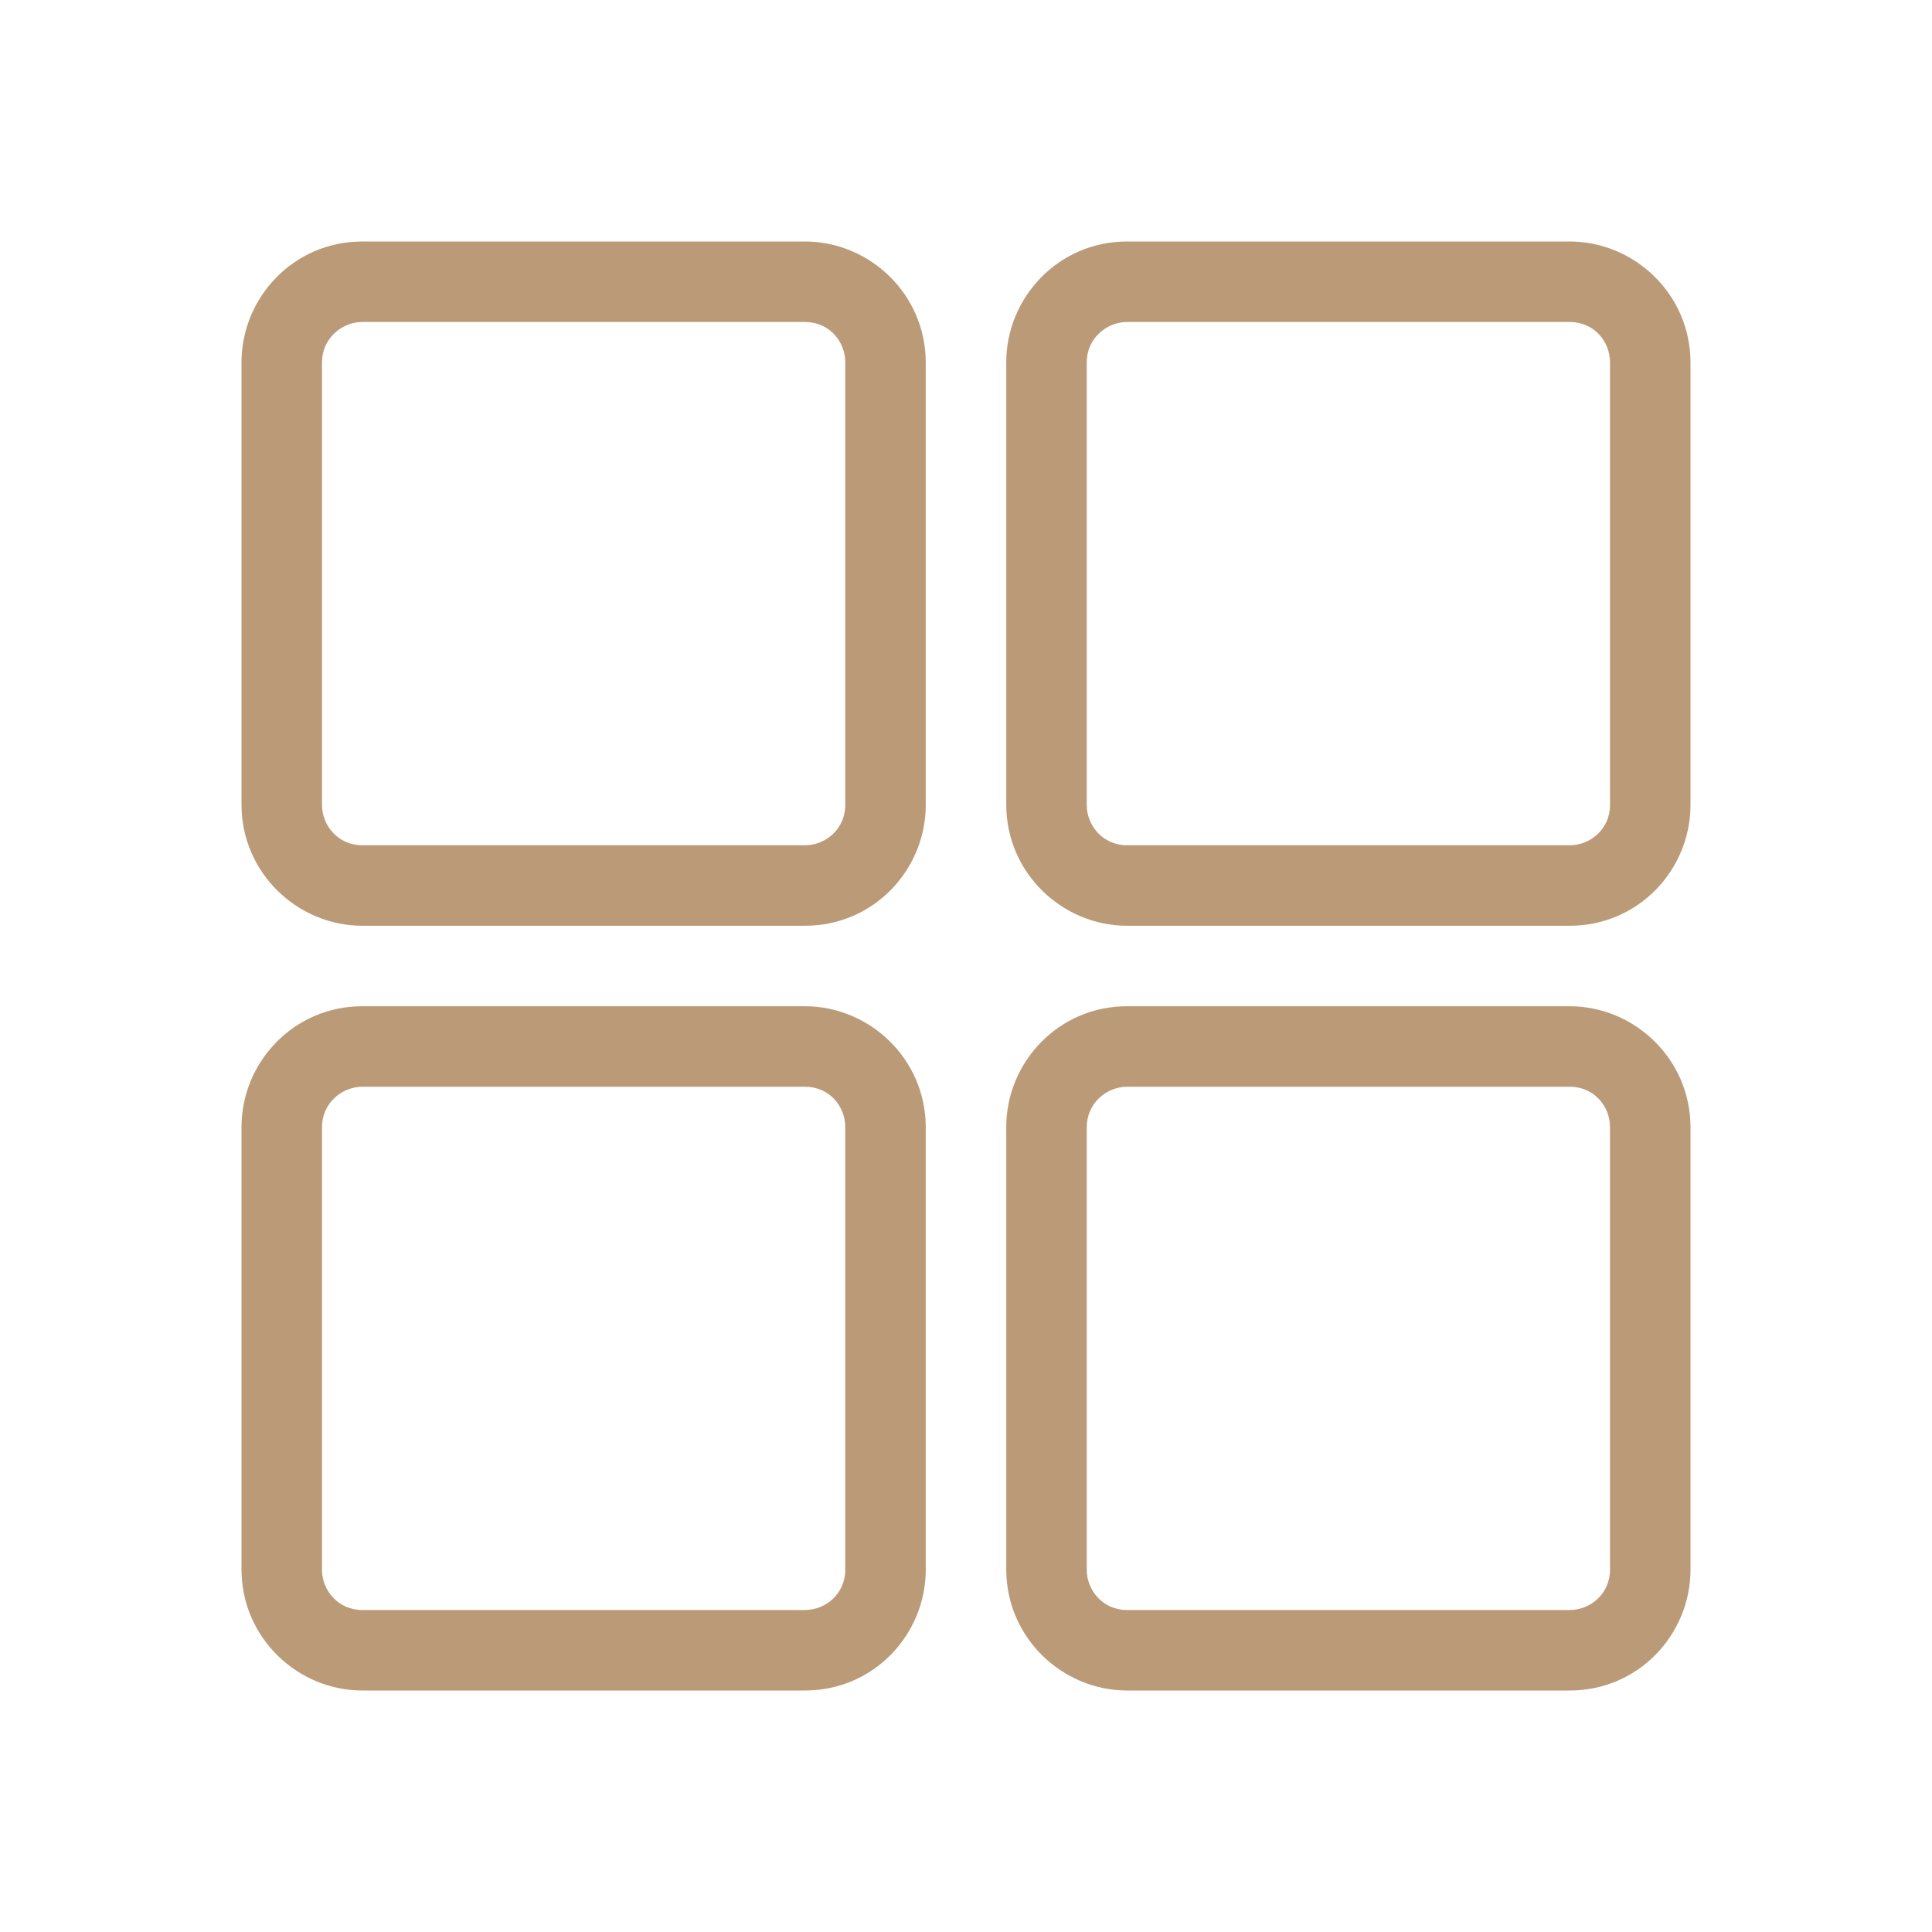 <svg height="512" viewBox="0 0 48 48" width="512" xmlns="http://www.w3.org/2000/svg"><g id="00-38-apps,-arrange,-array,-grid,-layout,-menu,-view" fill="none" fill-rule="evenodd"><path id="Shape" d="m39 25c1.598 0 2.995 1.301 3 3v11c0 1.598-1.284 3-3 3h-11c-1.598 0-2.995-1.302-3-3v-11c0-1.598 1.288-3 3-3zm-19 0c1.598 0 2.995 1.301 3 3v11c0 1.598-1.284 3-3 3h-11c-1.598 0-2.995-1.302-3-3v-11c0-1.598 1.288-3 3-3zm19 2h-11c-.513 0-1 .416-1 1v11c0 .513.403 1 1 1h11c.513 0 1-.403 1-1v-11c0-.513-.393-1-1-1zm-19 0h-11c-.513 0-1 .416-1 1v11c0 .513.403 1 1 1h11c.513 0 1-.403 1-1v-11c0-.513-.393-1-1-1zm19-21c1.598 0 2.995 1.301 3 3v11c0 1.598-1.284 3-3 3h-11c-1.598 0-2.995-1.302-3-3v-11c0-1.598 1.288-3 3-3zm-19 0c1.598 0 2.995 1.301 3 3v11c0 1.598-1.284 3-3 3h-11c-1.598 0-2.995-1.302-3-3v-11c0-1.598 1.288-3 3-3zm19 2h-11c-.513 0-1 .416-1 1v11c0 .513.403 1 1 1h11c.513 0 1-.403 1-1v-11c0-.513-.393-1-1-1zm-19 0h-11c-.513 0-1 .416-1 1v11c0 .513.403 1 1 1h11c.513 0 1-.403 1-1v-11c0-.513-.393-1-1-1z" fill="#bb9b77" fill-rule="nonzero"/></g></svg>